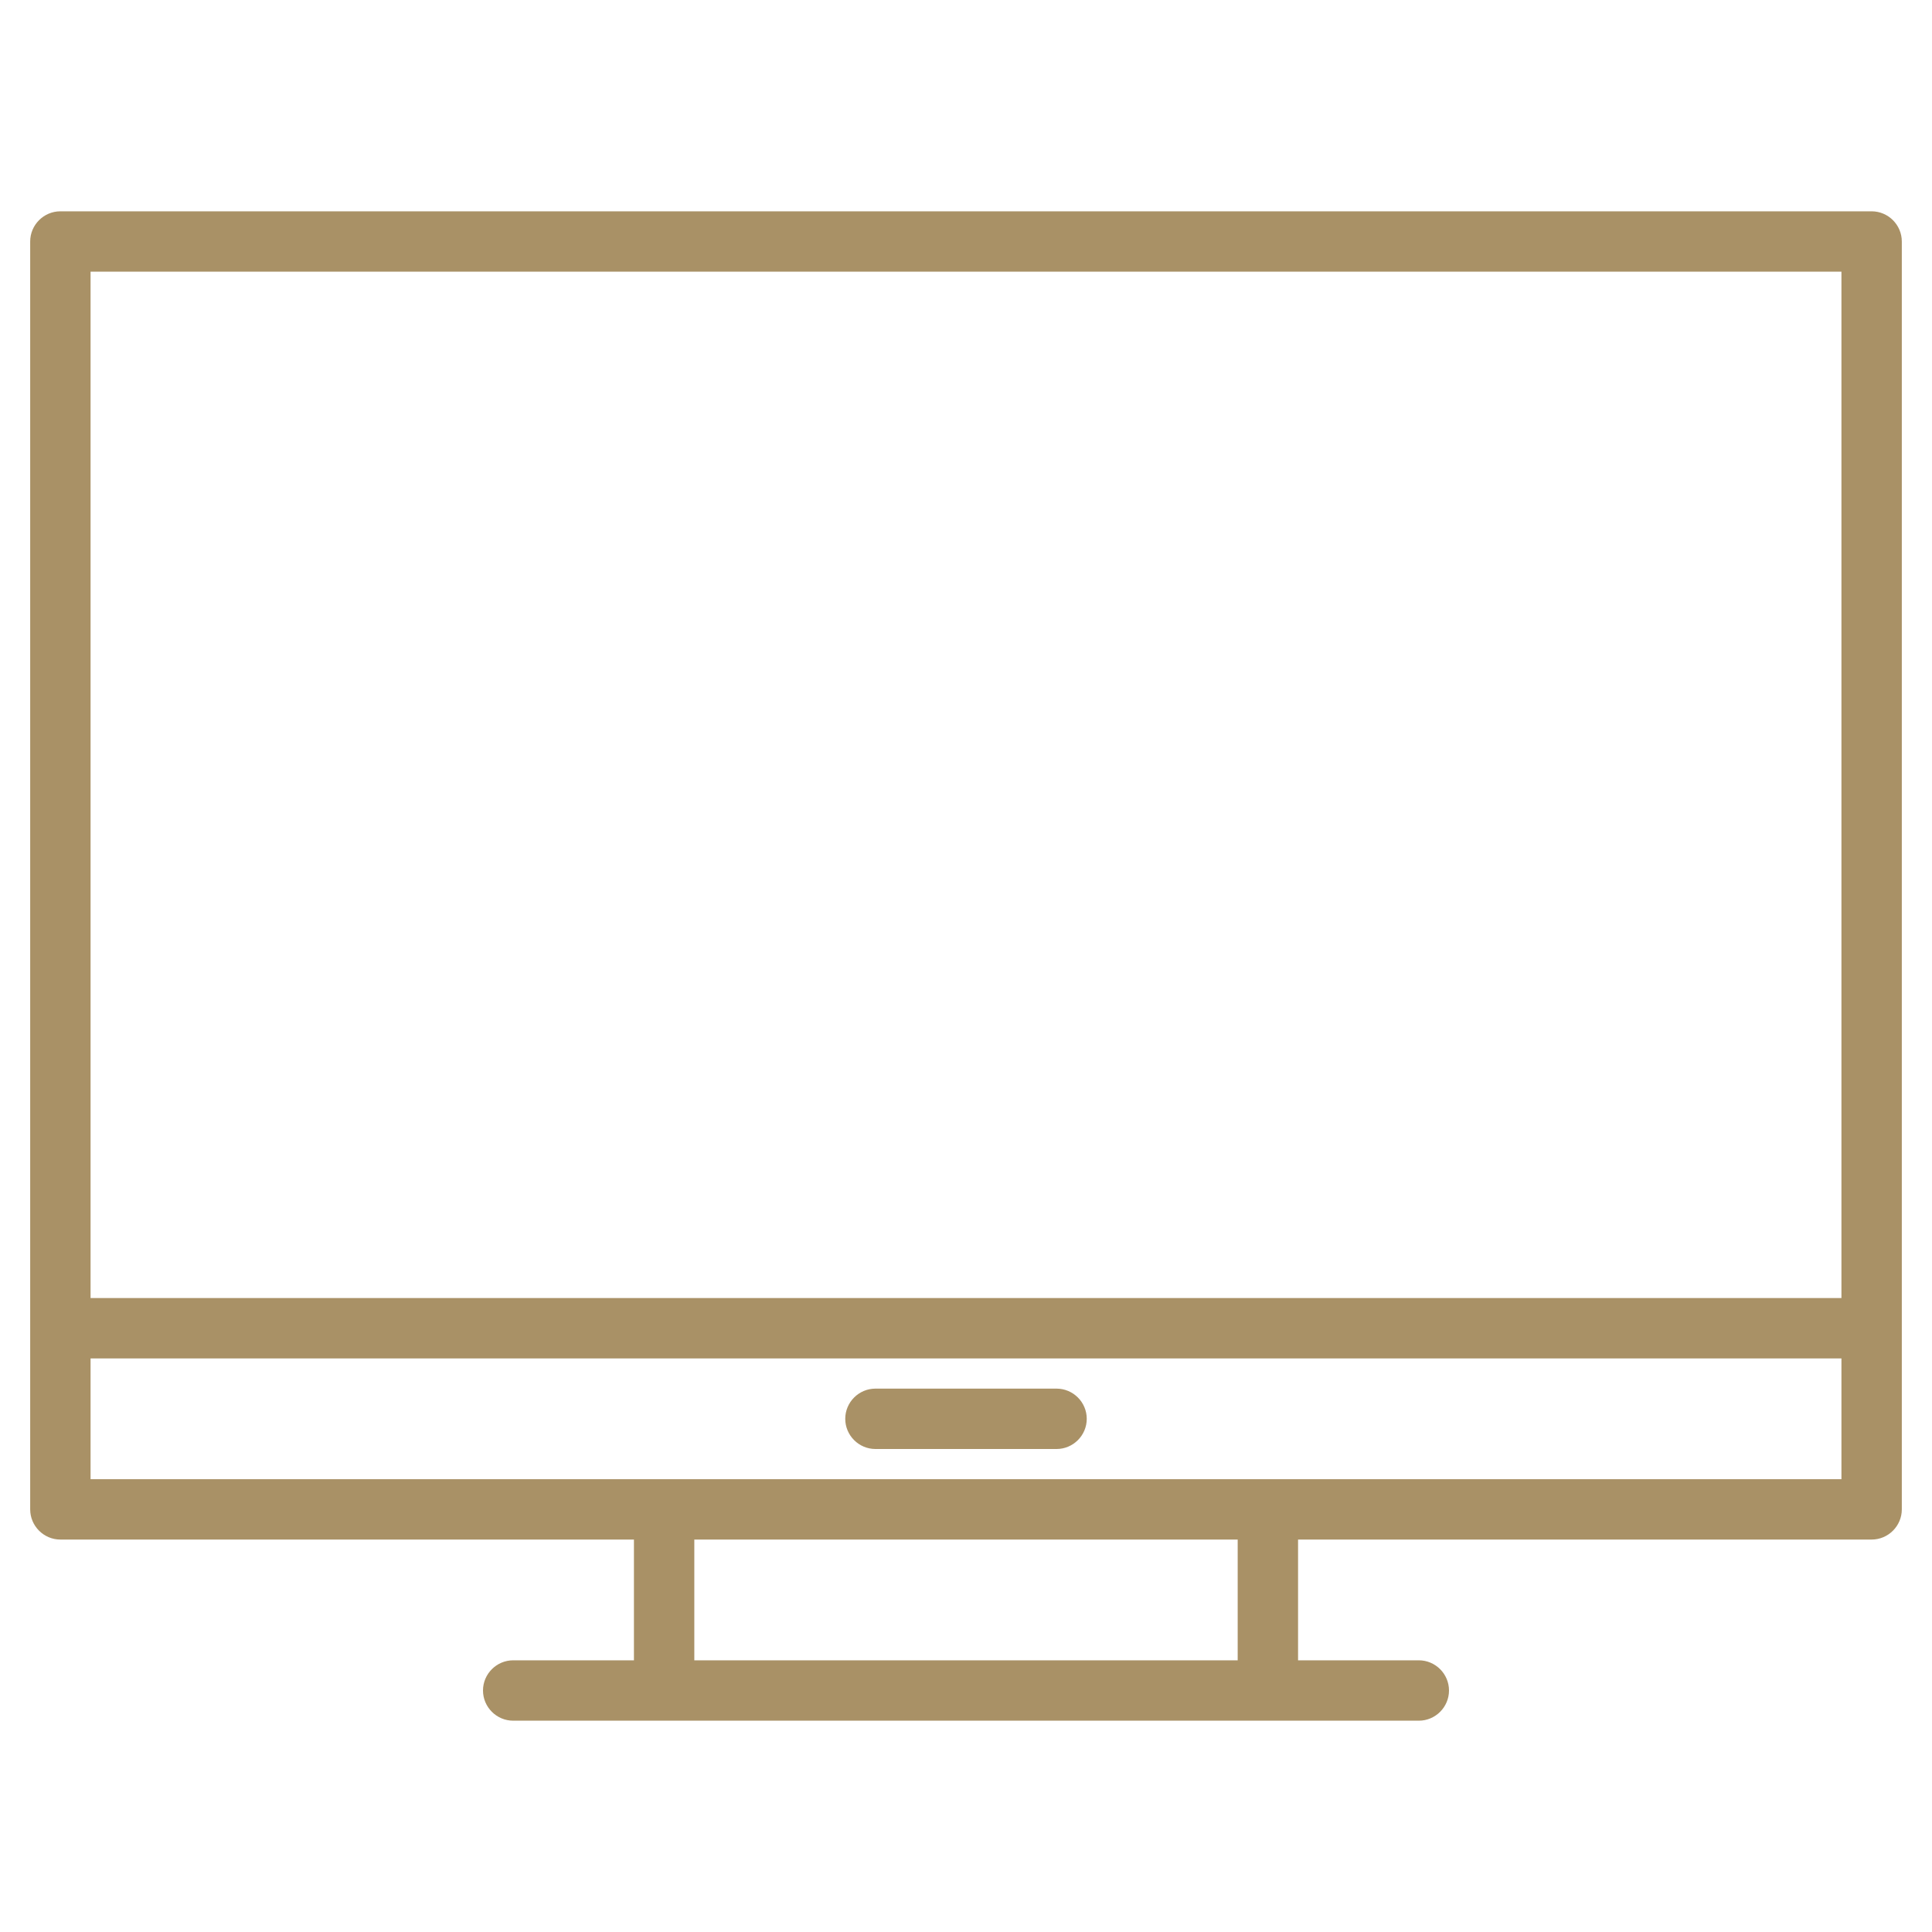 <?xml version="1.0" encoding="utf-8"?>
<!-- Generator: Adobe Illustrator 27.4.0, SVG Export Plug-In . SVG Version: 6.00 Build 0)  -->
<svg version="1.1" id="Calque_1" xmlns="http://www.w3.org/2000/svg" xmlns:xlink="http://www.w3.org/1999/xlink" x="0px" y="0px"
	 viewBox="0 0 512 512" style="enable-background:new 0 0 512 512;" xml:space="preserve">
<style type="text/css">
	.st0{fill:#A99166;}
</style>
<g>
	<path class="st0" d="M496,56H16c-4.4,0-8,3.6-8,8v336c0,4.4,3.6,8,8,8h152v32h-32c-4.4,0-8,3.6-8,8s3.6,8,8,8h240c4.4,0,8-3.6,8-8
		s-3.6-8-8-8h-32v-32h152c4.4,0,8-3.6,8-8V64C504,59.6,500.4,56,496,56z M328,440H184v-32h144V440z M488,392H24v-32h464V392z
		 M488,344H24V72h464V344z"/>
	<path class="st0" d="M280,368h-48c-4.4,0-8,3.6-8,8s3.6,8,8,8h48c4.4,0,8-3.6,8-8S284.4,368,280,368z"/>
</g>
</svg>
